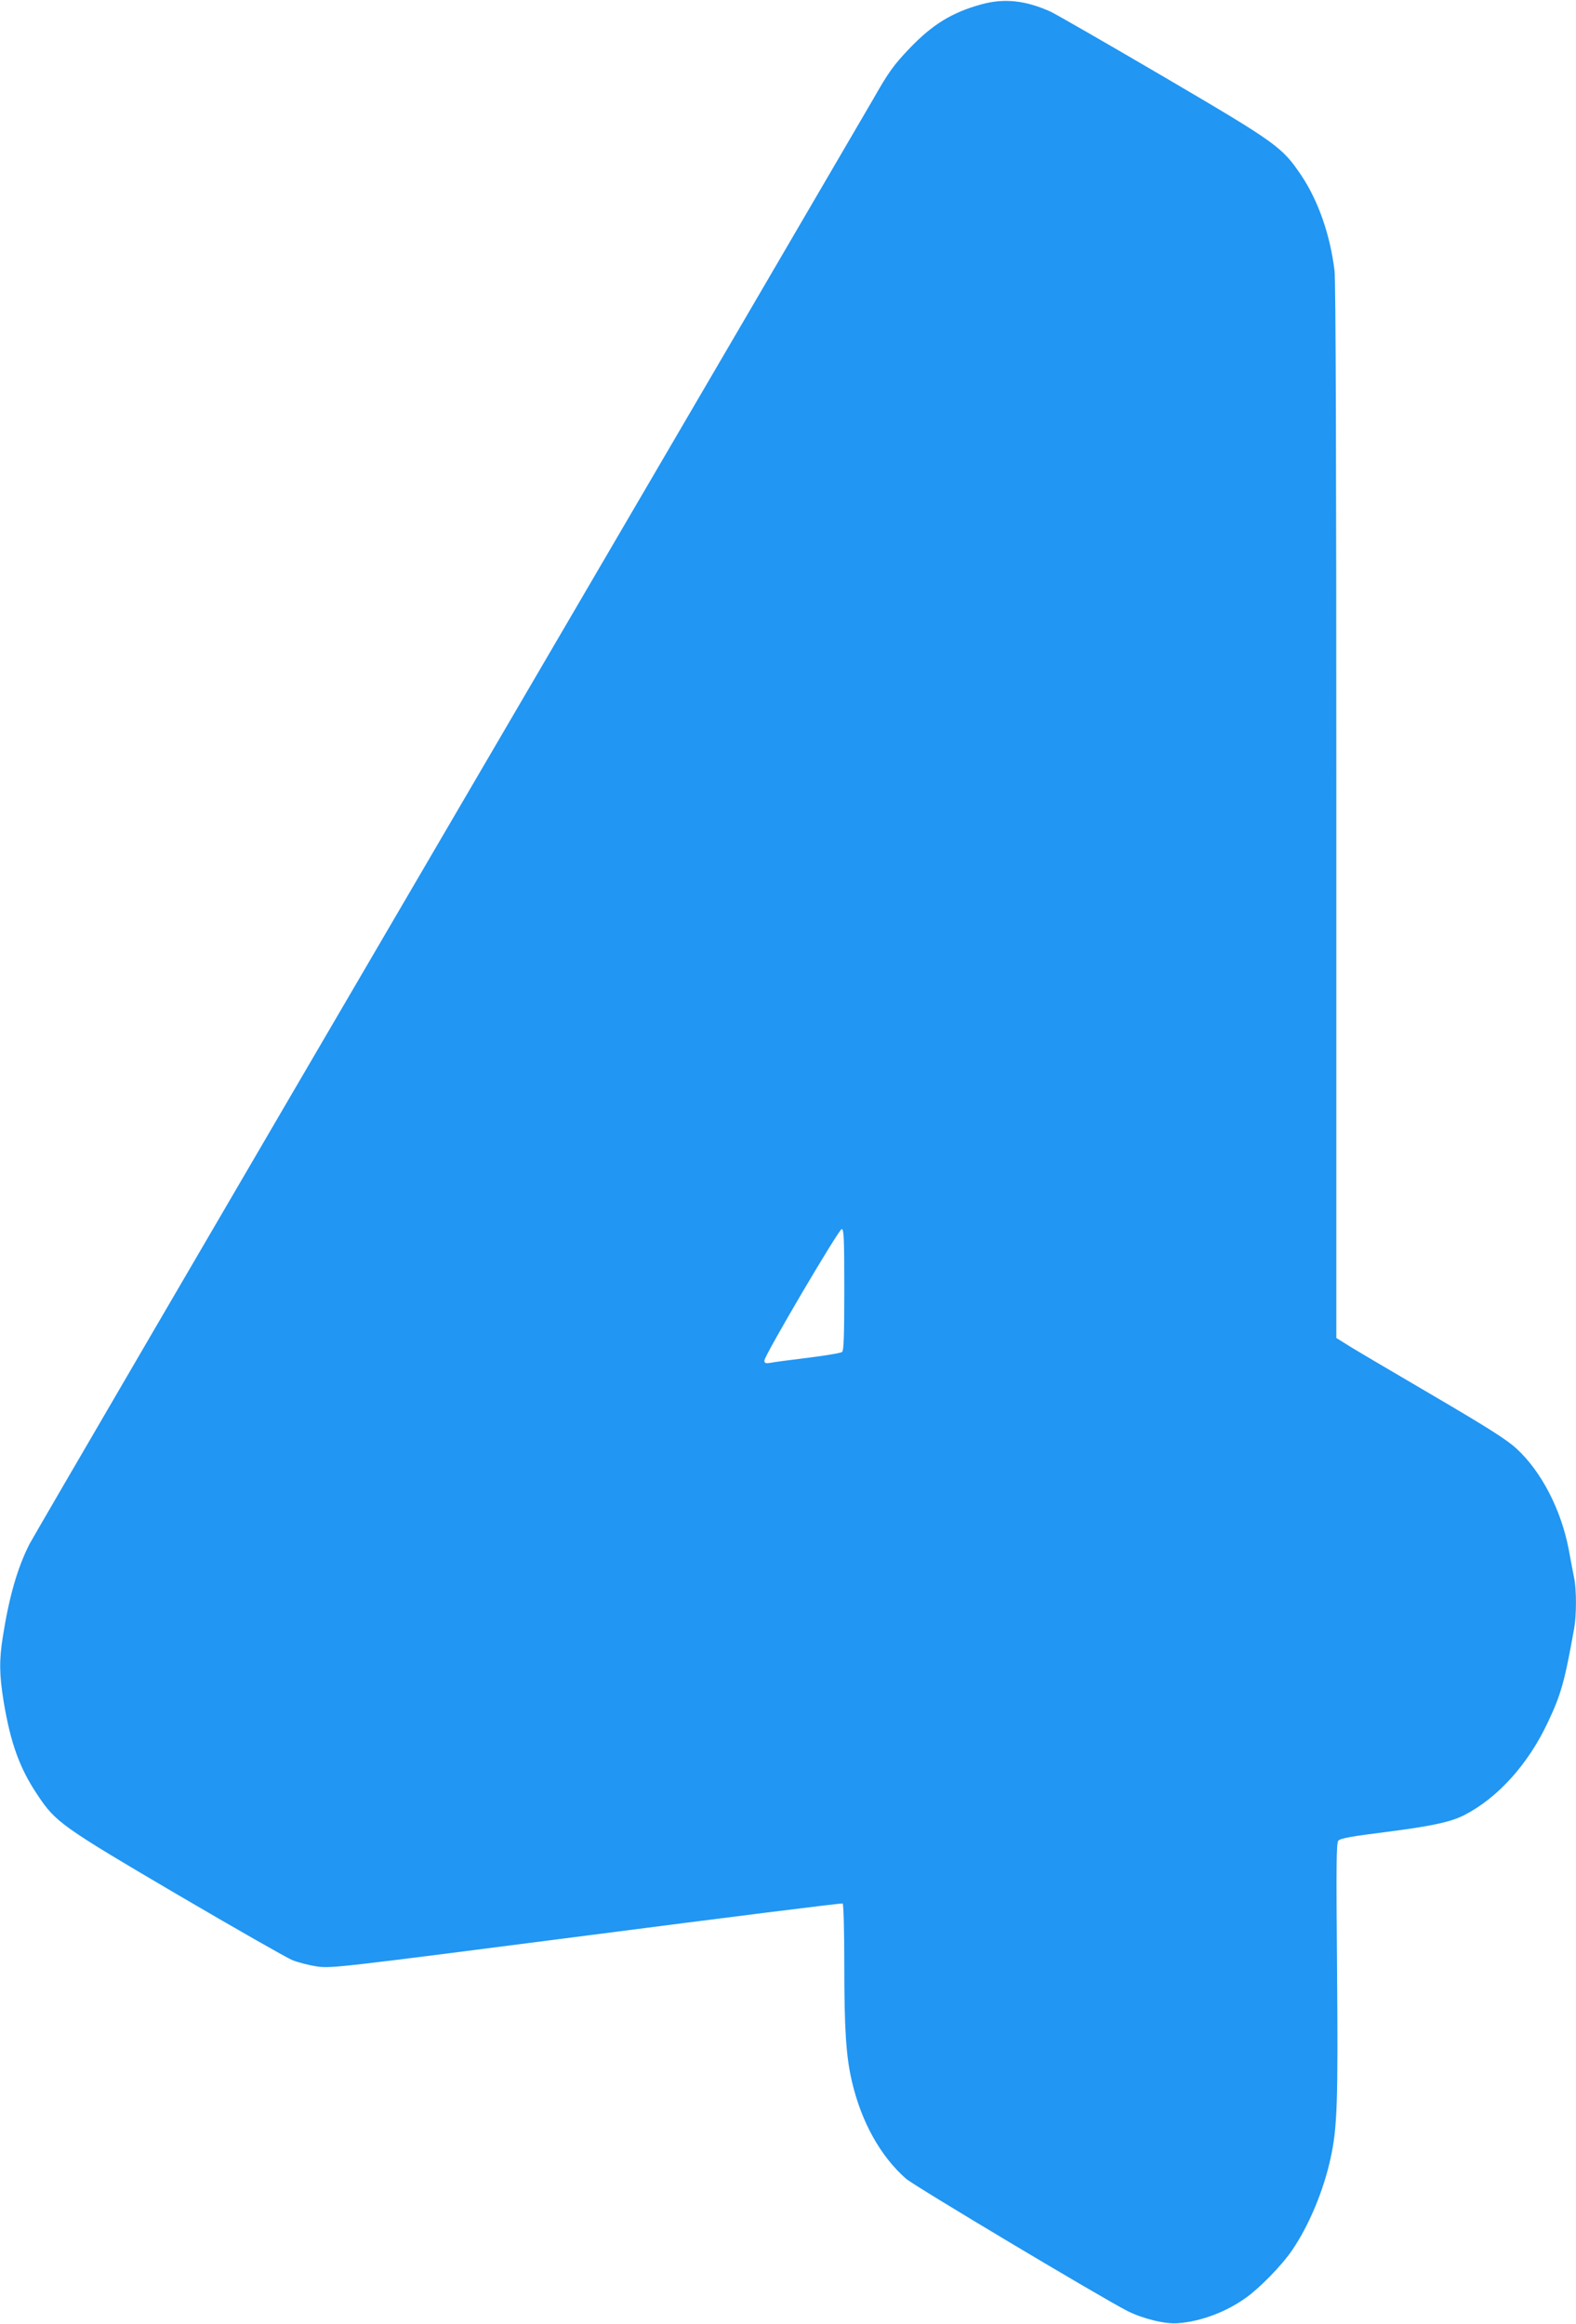 <?xml version="1.0" standalone="no"?>
<!DOCTYPE svg PUBLIC "-//W3C//DTD SVG 20010904//EN"
 "http://www.w3.org/TR/2001/REC-SVG-20010904/DTD/svg10.dtd">
<svg version="1.0" xmlns="http://www.w3.org/2000/svg"
 width="868pt" height="1280pt" viewBox="0 0 868 1280"
 preserveAspectRatio="xMidYMid meet">
<g transform="translate(0,1280) scale(0.1,-0.1)"
fill="#2196f3" stroke="none">
<path d="M5405 12776 c-161 -44 -270 -111 -396 -243 -87 -91 -117 -133 -198
-276 -33 -57 -1085 -1859 -2339 -4003 -1254 -2145 -2293 -3926 -2310 -3960
-66 -130 -112 -291 -146 -507 -21 -131 -20 -211 4 -359 38 -229 88 -368 186
-514 100 -151 132 -174 768 -548 317 -186 603 -349 636 -363 33 -13 95 -29
138 -35 75 -11 124 -5 1480 170 772 100 1408 180 1413 177 5 -4 9 -145 9 -333
0 -361 10 -511 42 -647 52 -224 158 -413 298 -536 49 -42 1070 -652 1220 -729
84 -42 208 -73 277 -67 125 9 267 62 376 141 75 53 200 181 254 262 93 136
174 331 212 509 36 165 41 304 35 1035 -5 579 -4 698 7 711 11 13 72 24 264
48 248 32 353 54 430 93 183 94 351 279 459 509 73 153 94 228 146 520 13 71
13 213 0 276 -5 26 -19 97 -30 158 -42 219 -150 429 -288 556 -55 50 -157 115
-478 303 -225 132 -433 254 -461 273 l-53 33 0 2898 c0 1928 -3 2926 -10 2982
-24 196 -89 382 -181 521 -108 160 -132 178 -761 547 -312 183 -591 343 -620
357 -139 63 -257 76 -383 41z m-755 -7080 c0 -255 -3 -336 -12 -343 -7 -6 -92
-20 -188 -32 -96 -12 -190 -24 -207 -28 -27 -4 -33 -2 -33 13 0 27 410 724
426 724 12 0 14 -56 14 -334z"/>
</g>
</svg>
